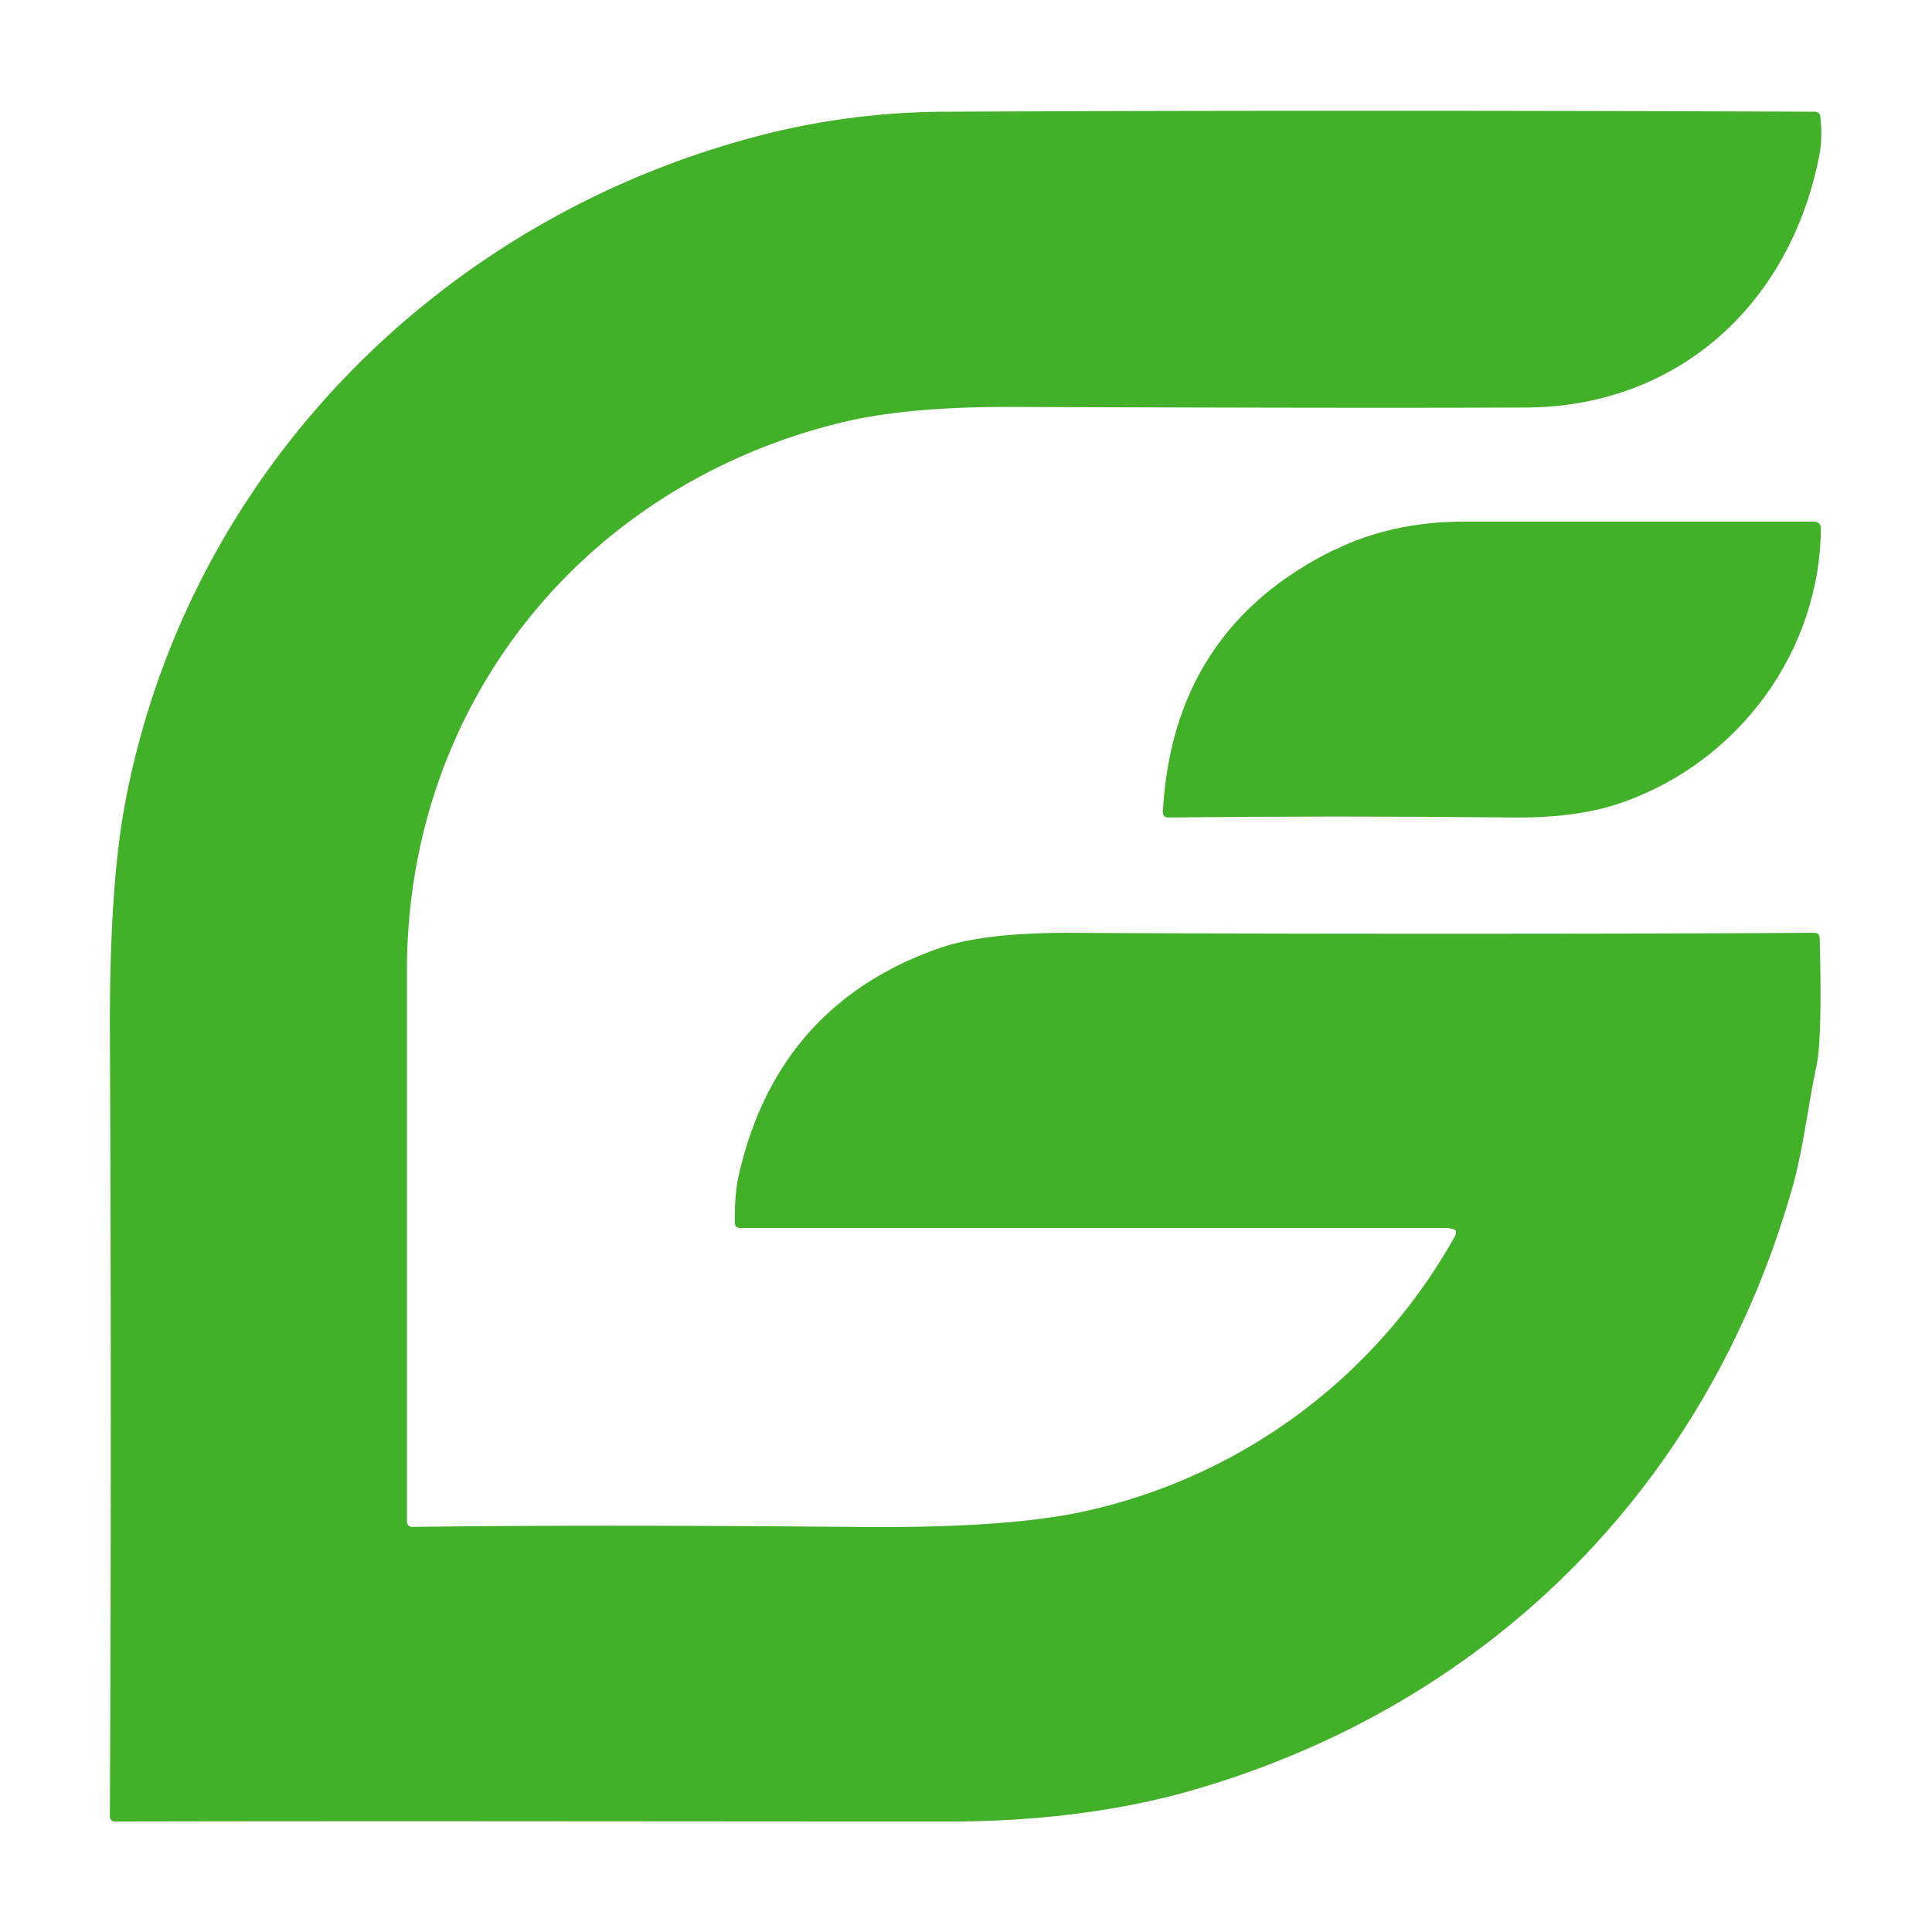 <?xml version="1.0" encoding="UTF-8"?>
<svg data-bbox="1.82 1.835 28.347 28.335" viewBox="0 0 32 32" xmlns="http://www.w3.org/2000/svg" data-type="color">
    <g>
        <path d="M24.01 20.34H12.27c-.07 0-.1-.03-.1-.1 0-.27.01-.54.07-.79.43-1.88 1.55-3.14 3.36-3.76q.72-.24 2.1-.24c2.92.02 9.58.02 12.34 0 .07 0 .1.03.1.1.03 1.09.01 1.79-.05 2.09-.15.7-.23 1.45-.42 2.09-1.44 4.99-5.13 8.6-10.09 9.97-1.22.33-2.55.47-3.85.47-4.67 0-9.28-.01-13.83 0-.05 0-.08-.04-.08-.08.02-4.36.02-8.73 0-13.12 0-1.55.08-2.8.27-3.76 1.05-5.37 5.15-9.54 10.4-10.94 1.05-.28 2.12-.42 3.22-.42q6.51-.03 14.34 0c.06 0 .1.03.1.09.03.24.02.48-.03.7-.5 2.43-2.35 4.1-4.85 4.11-2.65.01-5.5 0-8.57-.01-1.12 0-2.05.08-2.81.27-4.23 1.05-7.14 4.64-7.15 9.05v9.14c0 .05.04.1.1.09 2.41-.03 4.84-.02 7.27 0 1.63.02 2.87-.06 3.72-.23a9.3 9.3 0 0 0 6.26-4.57c.05-.09.03-.14-.08-.14" fill="#43b02a" data-color="1"/>
        <path d="M22.1 9.11c.65-.32 1.37-.47 2.14-.47h5.8q.12 0 .12.12c-.02 2.02-1.34 3.82-3.23 4.51q-.765.285-1.89.27c-1.94-.02-3.84-.02-5.69 0q-.09 0-.09-.09c.11-2.02 1.05-3.46 2.83-4.34" fill="#43b02a" data-color="1"/>
    </g>
</svg>
